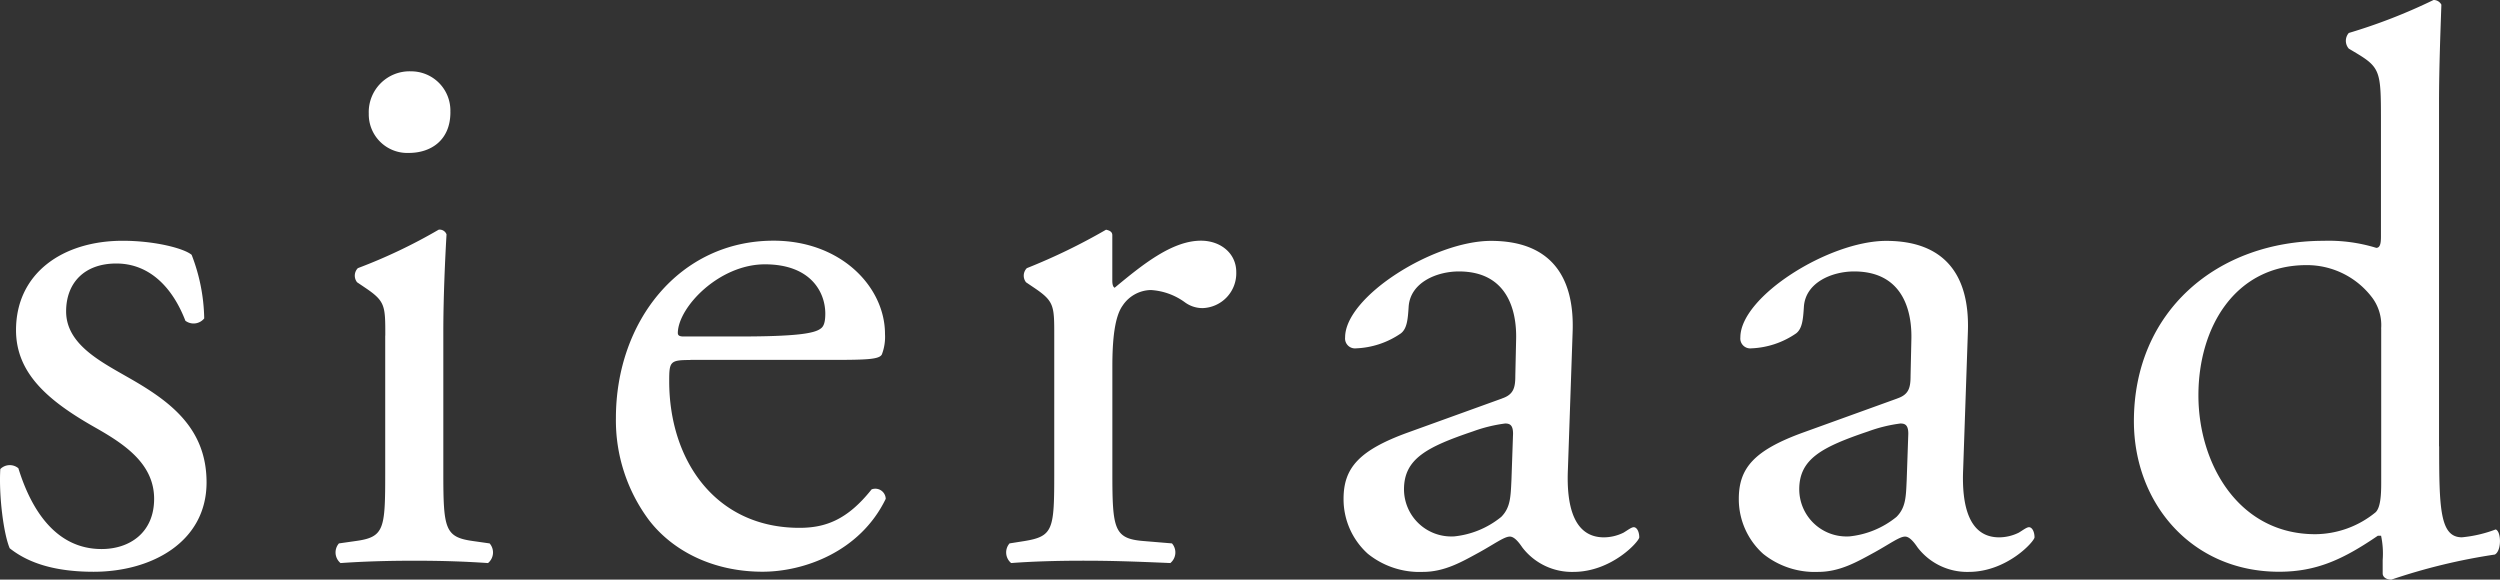 <svg xmlns="http://www.w3.org/2000/svg" width="312.182" height="72.38" viewBox="0 0 312.182 72.38"><rect x="0" y="0" width="312.182" height="72.38" fill="#333333" stroke="none"/><g id="Group_10" data-name="Group 10" transform="translate(-1007.12 -214.04)"><path id="Sieraad" d="M124.424,283.758a22.931,22.931,0,0,1,1.568,7.933,1.705,1.705,0,0,1-2.351.293c-1.663-4.315-4.6-7.149-8.622-7.149s-6.271,2.454-6.271,5.978c0,4.014,4.117,6.168,7.545,8.131,5.194,2.937,9.992,6.271,9.992,13.222,0,7.442-6.856,11.163-14.1,11.163-4.6,0-8.028-.982-10.483-2.937-.784-1.861-1.37-6.658-1.172-9.889a1.671,1.671,0,0,1,2.256-.1c1.663,5.384,4.8,10.087,10.388,10.087,3.523,0,6.563-2.059,6.563-6.271,0-4.5-3.919-6.959-7.545-9.01-5.677-3.238-9.7-6.658-9.7-12.05,0-7.149,5.875-11.163,13.317-11.163,4.117,0,7.735.982,8.622,1.766Zm24.18,10.087c0-3.816,0-4.307-2.644-6.073l-.879-.594a1.337,1.337,0,0,1,.1-1.766,66.59,66.59,0,0,0,10.087-4.8.914.914,0,0,1,.982.586c-.2,3.428-.4,8.131-.4,12.145v17.632c0,7.046.2,8.028,3.721,8.519l2.059.293a1.715,1.715,0,0,1-.2,2.454c-2.937-.2-5.78-.293-9.208-.293s-6.468.1-9.208.293a1.722,1.722,0,0,1-.2-2.454l2.059-.293c3.626-.491,3.721-1.473,3.721-8.519V293.836Zm8.131-27.909c0,3.523-2.446,5.091-5.194,5.091a4.814,4.814,0,0,1-5-4.9,5.092,5.092,0,0,1,5.289-5.289,4.9,4.9,0,0,1,4.9,5.091ZM186.7,296.885c-2.549,0-2.644.2-2.644,2.644,0,9.889,5.78,18.313,16.262,18.313,3.23,0,5.978-.982,9.01-4.8a1.3,1.3,0,0,1,1.766,1.18c-3.23,6.658-10.285,9.1-15.375,9.1-6.366,0-11.361-2.739-14.2-6.461a20.821,20.821,0,0,1-4.117-12.739c0-12.05,7.933-22.137,19.69-22.137,8.424,0,13.911,5.78,13.911,11.654a6.135,6.135,0,0,1-.388,2.541c-.293.594-1.663.689-5.78.689H186.71Zm6.073-2.937c7.244,0,9.406-.388,10.19-.982.293-.2.586-.586.586-1.861,0-2.739-1.861-6.168-7.545-6.168s-10.776,5.289-10.871,8.519c0,.2,0,.491.689.491Zm39.365-.1c0-3.816,0-4.307-2.644-6.073l-.879-.594a1.337,1.337,0,0,1,.1-1.766,75.047,75.047,0,0,0,9.889-4.8c.491.1.784.293.784.681v5.685c0,.491.1.784.293.879,3.428-2.842,7.149-5.875,10.775-5.875,2.446,0,4.41,1.568,4.41,3.919a4.346,4.346,0,0,1-4.212,4.5,3.713,3.713,0,0,1-2.154-.689,8.02,8.02,0,0,0-4.307-1.568,4.328,4.328,0,0,0-3.523,1.956c-.982,1.37-1.275,4.212-1.275,7.545v13.325c0,7.046.2,8.226,3.919,8.519l3.523.293a1.715,1.715,0,0,1-.2,2.454c-4.608-.2-7.442-.293-10.871-.293s-6.468.1-9.01.293a1.722,1.722,0,0,1-.2-2.454l1.861-.293c3.626-.594,3.721-1.473,3.721-8.519V293.836Zm55.912,7.838c1.465-.491,1.663-1.37,1.663-2.842l.1-4.5c.1-3.626-1.077-8.519-7.149-8.519-2.747,0-6.073,1.37-6.271,4.41-.1,1.568-.2,2.739-.982,3.333a10.566,10.566,0,0,1-5.582,1.861,1.239,1.239,0,0,1-1.37-1.37c0-5.1,11.068-12.05,18.218-12.05s10.483,4.117,10.19,11.456l-.586,17.046c-.2,4.5.689,8.519,4.5,8.519a5.616,5.616,0,0,0,2.446-.586c.491-.293.982-.681,1.275-.681.4,0,.689.586.689,1.267,0,.491-3.428,4.315-8.226,4.315a7.8,7.8,0,0,1-6.366-3.04c-.4-.586-.982-1.37-1.568-1.37-.689,0-1.861.879-3.816,1.964-2.154,1.172-4.307,2.446-7.054,2.446a10.286,10.286,0,0,1-6.856-2.256,9.17,9.17,0,0,1-3.04-6.856c0-3.824,1.861-6.073,8.131-8.329l11.654-4.212Zm-6.073,17.236a11.085,11.085,0,0,0,5.978-2.446c1.172-1.18,1.172-2.549,1.275-4.608l.2-5.78c0-1.077-.4-1.275-.982-1.275a18.588,18.588,0,0,0-4.014.982c-5.78,1.956-8.622,3.428-8.622,7.244a5.9,5.9,0,0,0,6.168,5.875Zm55.429-17.236c1.465-.491,1.663-1.37,1.663-2.842l.1-4.5c.1-3.626-1.077-8.519-7.149-8.519-2.747,0-6.073,1.37-6.271,4.41-.1,1.568-.2,2.739-.982,3.333a10.566,10.566,0,0,1-5.582,1.861,1.239,1.239,0,0,1-1.37-1.37c0-5.1,11.068-12.05,18.218-12.05s10.483,4.117,10.19,11.456l-.586,17.046c-.2,4.5.689,8.519,4.5,8.519a5.616,5.616,0,0,0,2.446-.586c.491-.293.982-.681,1.275-.681.4,0,.689.586.689,1.267,0,.491-3.428,4.315-8.226,4.315a7.8,7.8,0,0,1-6.366-3.04c-.4-.586-.982-1.37-1.568-1.37-.689,0-1.861.879-3.816,1.964-2.154,1.172-4.307,2.446-7.054,2.446a10.286,10.286,0,0,1-6.856-2.256,9.17,9.17,0,0,1-3.04-6.856c0-3.824,1.861-6.073,8.131-8.329l11.654-4.212Zm-6.073,17.236a11.085,11.085,0,0,0,5.978-2.446c1.18-1.18,1.18-2.549,1.275-4.608l.2-5.78c0-1.077-.4-1.275-.982-1.275a18.588,18.588,0,0,0-4.014.982c-5.78,1.956-8.622,3.428-8.622,7.244a5.9,5.9,0,0,0,6.168,5.875Zm73.742-11.258c0,7.735.1,11.361,2.842,11.361a16.016,16.016,0,0,0,4.212-.982c.689.2.784,2.644-.1,3.135a74.1,74.1,0,0,0-12.929,3.135c-.586,0-1.077-.293-1.077-.784v-1.663a10.837,10.837,0,0,0-.2-3.04h-.4c-4.307,2.937-7.64,4.5-12.343,4.5-10.871,0-18.123-8.519-18.123-18.8,0-13.713,10.388-22.525,23.7-22.525a20.208,20.208,0,0,1,6.564.879c.491,0,.586-.594.586-1.37V266.72c0-5.78-.1-6.366-3.032-8.131l-.982-.586a1.483,1.483,0,0,1,0-1.956,69.593,69.593,0,0,0,10.578-4.117,1.084,1.084,0,0,1,.982.586c-.1,2.937-.293,7.838-.293,12.145v43Zm-7.244-14.695a5.747,5.747,0,0,0-1.077-3.816,10.211,10.211,0,0,0-8.226-4.117c-8.915,0-13.515,7.735-13.515,16.262s5,17.339,14.592,17.339a12,12,0,0,0,7.545-2.747c.586-.586.689-2.059.689-3.626V292.966Z" transform="translate(906.629 -37.89)" fill="#fff"></path></g></svg>